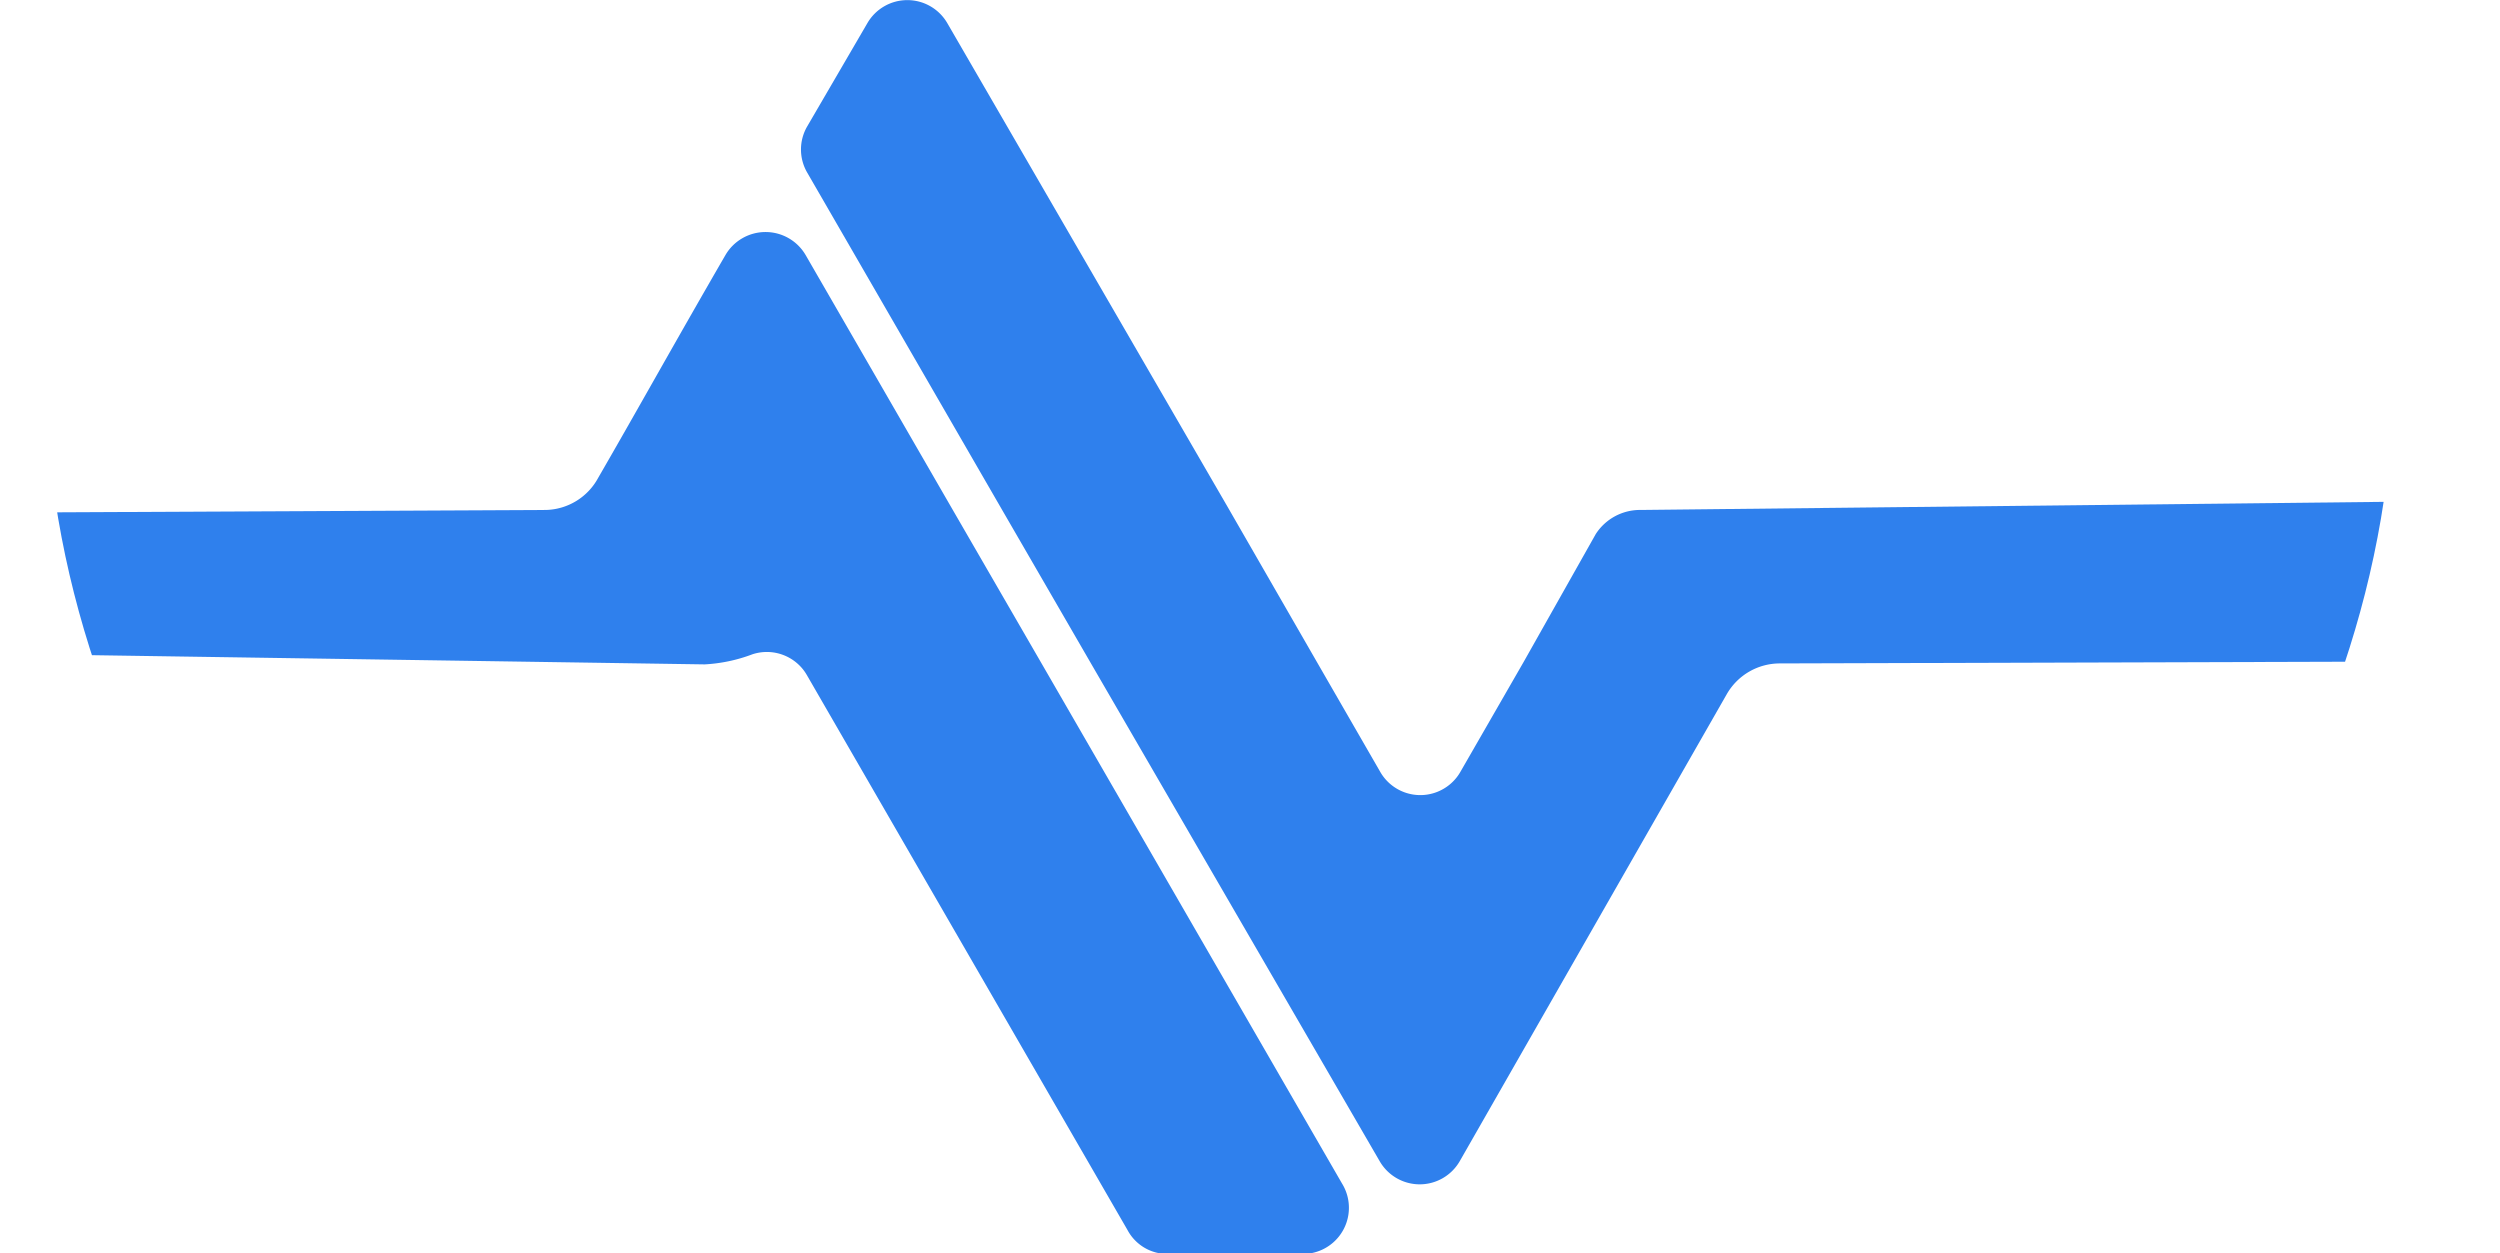 <svg xmlns="http://www.w3.org/2000/svg" xmlns:xlink="http://www.w3.org/1999/xlink" viewBox="0 0 103.93 52.09"><defs><style>.cls-1{fill:none;}.cls-2{clip-path:url(#clip-path);}.cls-3{fill:#2f80ed;}</style><clipPath id="clip-path" transform="translate(1.87 -10.8)"><path class="cls-1" d="M97.66,25.9c0,35.24-48.83,57.41-48.83,57.41S0,61.14,0,25.9C0,16.8,5.13,0,25,0,40.84,0,48.83,12.84,48.83,12.84S56.82,0,72.69,0C92.52,0,97.66,16.8,97.66,25.9Z"/></clipPath></defs><g id="Layer_2" data-name="Layer 2"><g id="Layer_2-2" data-name="Layer 2"><g class="cls-2"><path class="cls-3" d="M66.35,32A2.19,2.19,0,0,0,64.47,33l-3,5.32-2.63,4.57a1.92,1.92,0,0,1-3.33,0l-2.64-4.58-3.69-6.41L37.51,11.76a1.92,1.92,0,0,0-3.32,0l-2.5,4.29h0a1.91,1.91,0,0,0,0,1.93l8.09,14,3.71,6.41,12,20.69a1.92,1.92,0,0,0,3.32,0L69.92,39.65a2.54,2.54,0,0,1,2.2-1.27l29.94-.09V31.61Z" transform="translate(1.87 -10.8)"/><path class="cls-3" d="M29.41,38a1.92,1.92,0,0,1,1.92.43,1.85,1.85,0,0,1,.34.43L45,61.93a1.88,1.88,0,0,0,1.66,1h5.64A1.92,1.92,0,0,0,53.92,60L41.43,38.38,37.74,32l-6.12-10.6a1.93,1.93,0,0,0-3.33,0C26.24,24.94,24.54,28,23,30.66A2.54,2.54,0,0,1,20.83,32l-22.7.11v5.87l29.29.44A6.57,6.57,0,0,0,29.41,38Z" transform="translate(1.87 -10.8)"/></g></g></g></svg>